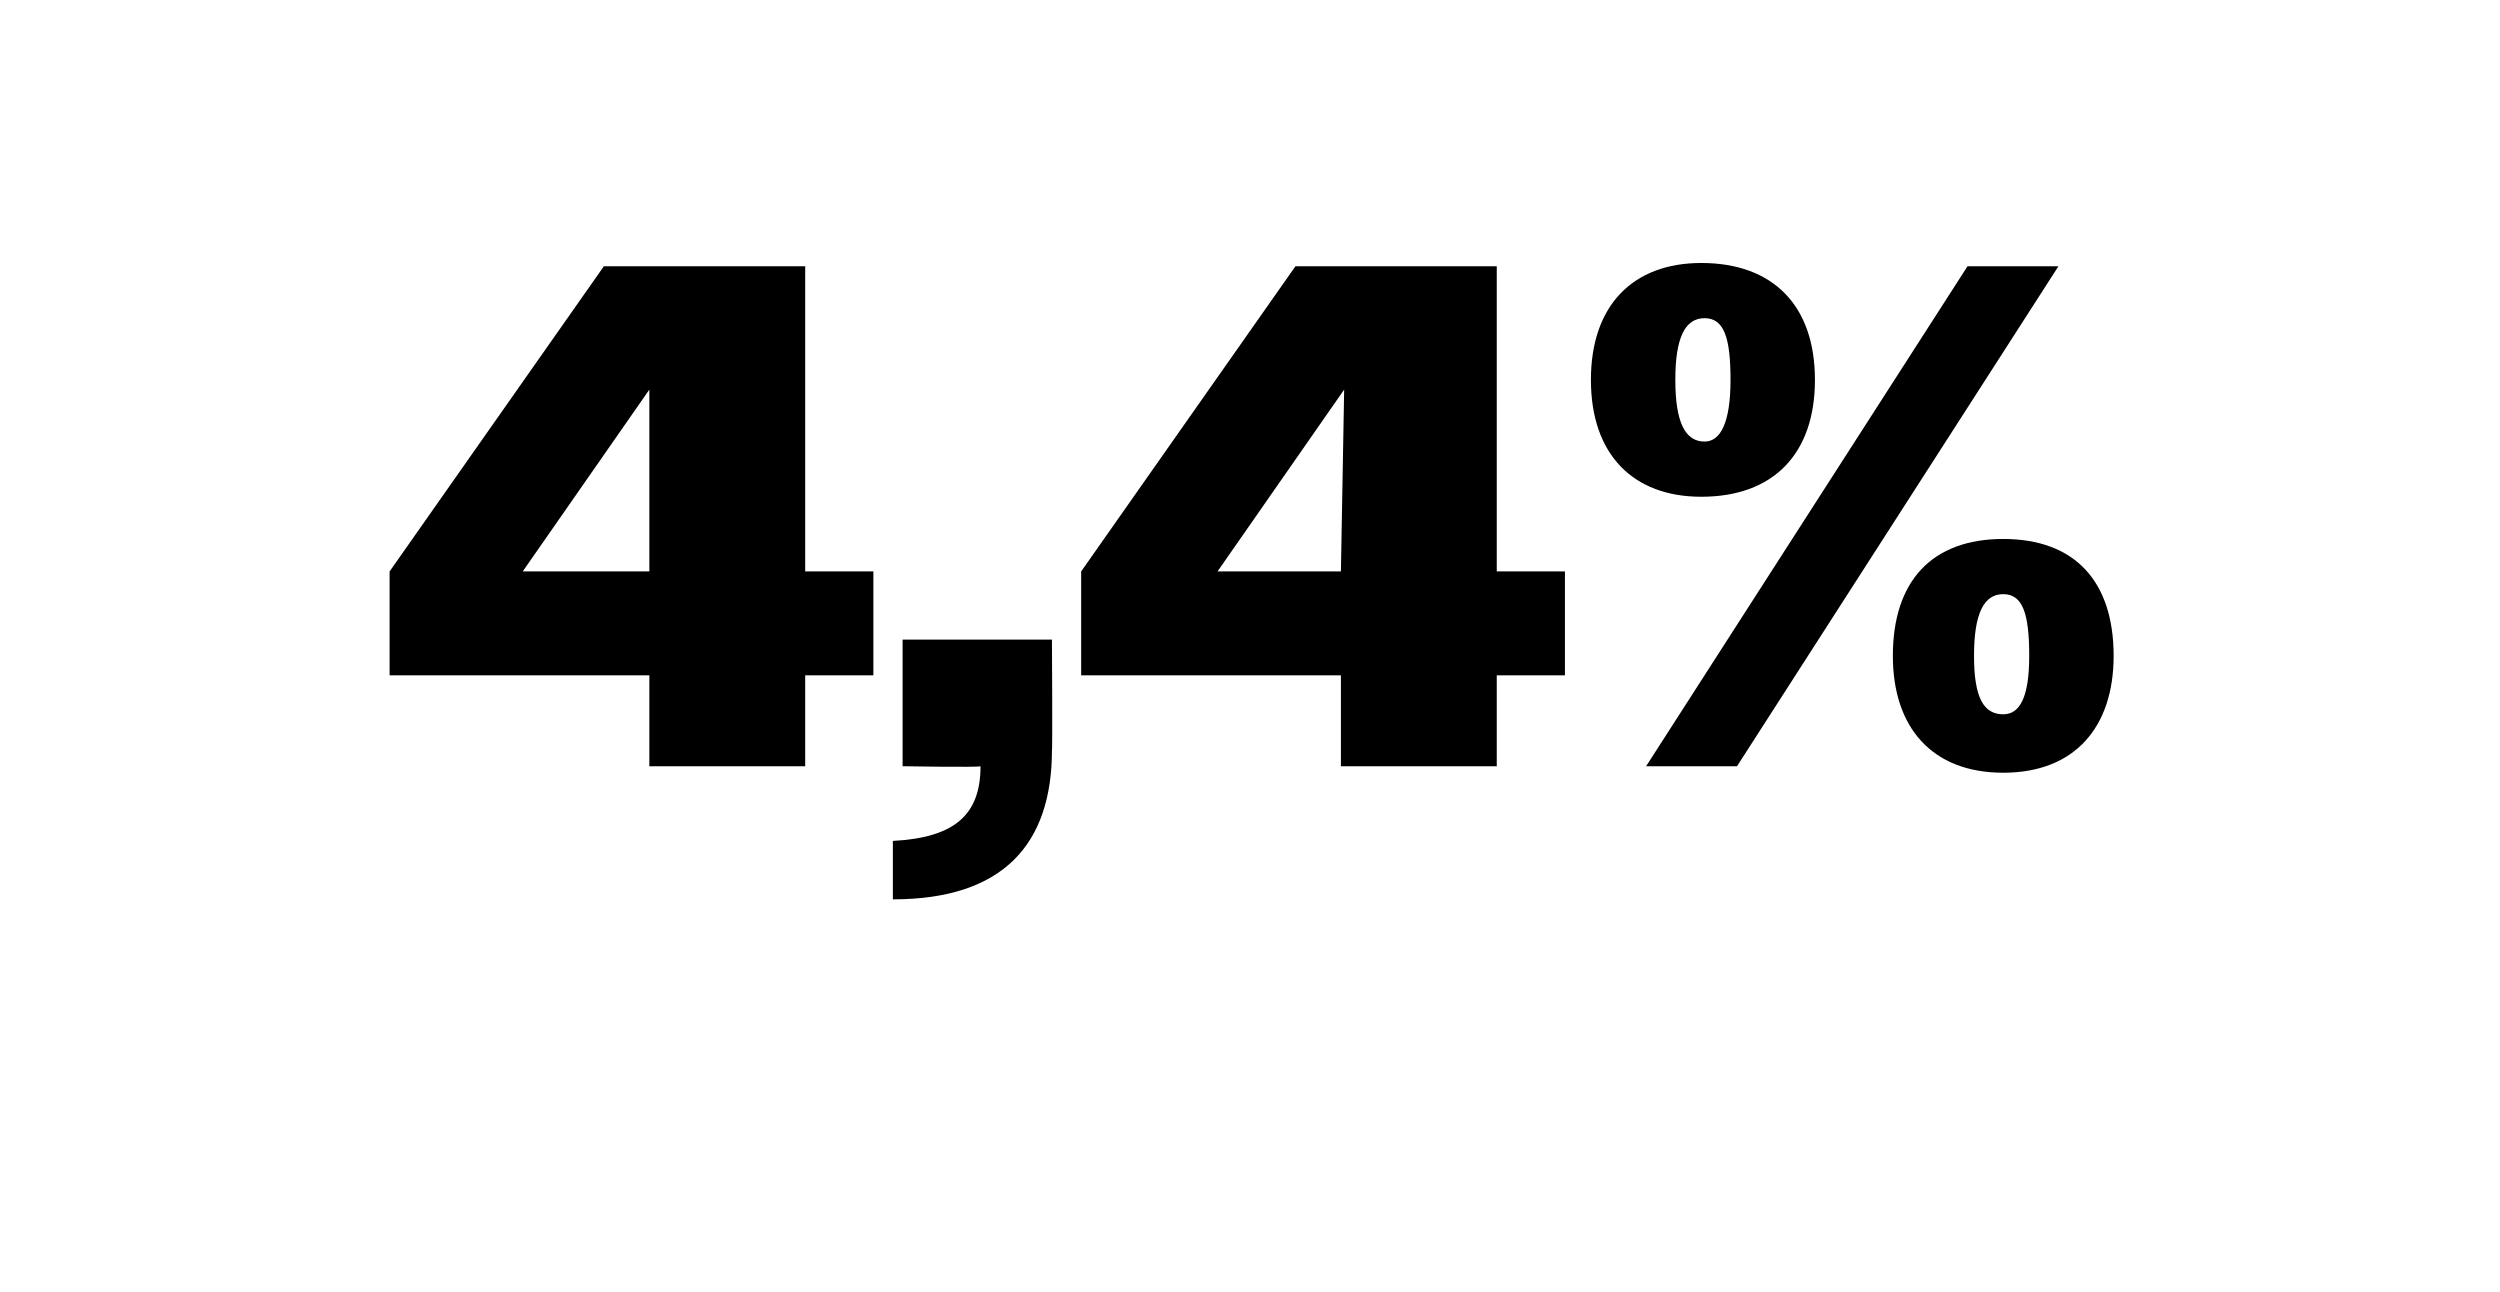 <?xml version="1.0" standalone="no"?><!DOCTYPE svg PUBLIC "-//W3C//DTD SVG 1.1//EN" "http://www.w3.org/Graphics/SVG/1.1/DTD/svg11.dtd"><svg xmlns="http://www.w3.org/2000/svg" version="1.1" width="77px" height="39.8px" viewBox="0 -1 77 39.8" style="top:-1px">  <desc>4,4%</desc>  <defs/>  <g id="Polygon78820">    <path d="M 20 19.8 L 12 19.8 L 12 16.6 L 18.6 7.2 L 24.8 7.2 L 24.8 16.6 L 26.9 16.6 L 26.9 19.8 L 24.8 19.8 L 24.8 22.6 L 20 22.6 L 20 19.8 Z M 16.1 16.6 L 20 16.6 L 20 11 L 16.1 16.6 Z M 27.5 24.9 C 29.4 24.8 30.2 24.1 30.2 22.6 C 30.15 22.64 27.8 22.6 27.8 22.6 L 27.8 18.7 L 32.4 18.7 C 32.4 18.7 32.42 22.13 32.4 22.1 C 32.4 25 30.9 26.7 27.5 26.7 C 27.5 26.7 27.5 24.9 27.5 24.9 Z M 41.3 19.8 L 33.3 19.8 L 33.3 16.6 L 39.9 7.2 L 46.1 7.2 L 46.1 16.6 L 48.2 16.6 L 48.2 19.8 L 46.1 19.8 L 46.1 22.6 L 41.3 22.6 L 41.3 19.8 Z M 37.5 16.6 L 41.3 16.6 L 41.4 11 L 37.5 16.6 Z M 60.6 7.2 L 63.4 7.2 L 53.5 22.6 L 50.7 22.6 L 60.6 7.2 Z M 49 10.7 C 49 8.4 50.3 7.1 52.4 7.1 C 54.6 7.1 55.9 8.4 55.9 10.7 C 55.9 13 54.6 14.3 52.4 14.3 C 50.3 14.3 49 13 49 10.7 Z M 53.3 10.7 C 53.3 9.4 53.1 8.8 52.5 8.8 C 51.9 8.8 51.6 9.4 51.6 10.7 C 51.6 12 51.9 12.6 52.5 12.6 C 53 12.6 53.3 12 53.3 10.7 Z M 58.3 19.2 C 58.3 16.9 59.5 15.6 61.7 15.6 C 63.9 15.6 65.1 16.9 65.1 19.2 C 65.1 21.4 63.9 22.8 61.7 22.8 C 59.5 22.8 58.3 21.4 58.3 19.2 Z M 62.5 19.2 C 62.5 17.9 62.3 17.3 61.7 17.3 C 61.1 17.3 60.8 17.9 60.8 19.2 C 60.8 20.5 61.1 21 61.7 21 C 62.2 21 62.5 20.5 62.5 19.2 Z " stroke="none" fill="#000"/>  </g></svg>